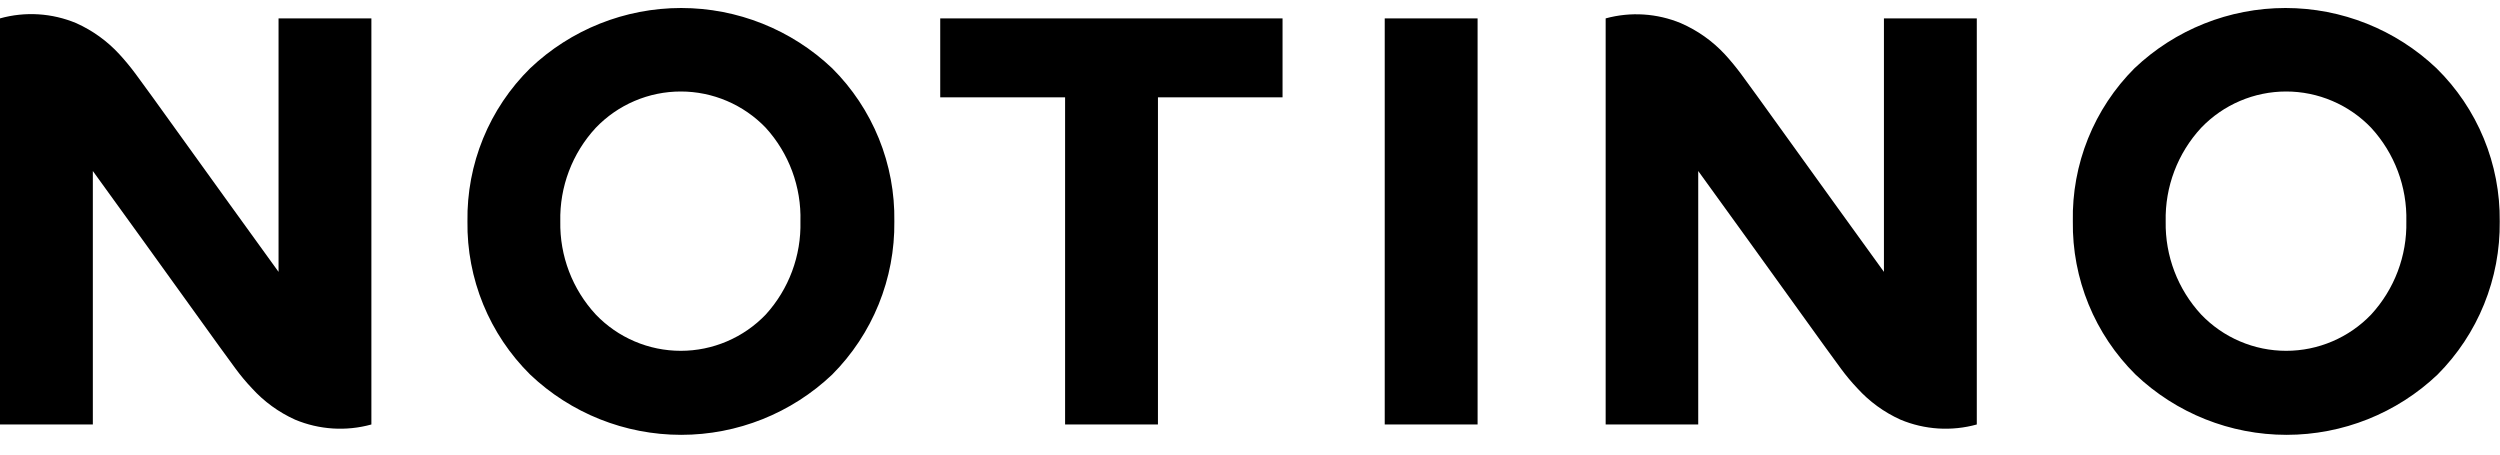 <?xml version="1.0" encoding="UTF-8"?>
<svg xmlns="http://www.w3.org/2000/svg" width="110" height="20" viewBox="0 0 110 20" fill="none">
  <g clip-path="url(#clip0_29_2277)">
    <path d="M56.432 4.284H50.95V18.677H46.864V4.284H41.37V0.809H56.432V4.284ZM65.014 0.809H60.928V18.677H65.014V0.809ZM109.988 9.743C110.003 10.991 109.769 12.23 109.299 13.388C108.83 14.545 108.134 15.596 107.253 16.481C105.46 18.184 103.081 19.133 100.608 19.133C98.135 19.133 95.757 18.184 93.964 16.481C93.075 15.601 92.372 14.551 91.898 13.393C91.424 12.235 91.188 10.994 91.205 9.743C91.18 8.495 91.407 7.255 91.873 6.097C92.339 4.939 93.034 3.887 93.917 3.004C95.71 1.302 98.088 0.352 100.561 0.352C103.034 0.352 105.413 1.302 107.206 3.004C108.1 3.882 108.807 4.931 109.285 6.089C109.763 7.247 110.002 8.49 109.988 9.743ZM95.29 9.743C95.262 11.259 95.822 12.727 96.852 13.84C97.335 14.345 97.915 14.746 98.558 15.02C99.201 15.295 99.892 15.436 100.591 15.436C101.289 15.436 101.981 15.295 102.623 15.02C103.266 14.746 103.847 14.345 104.33 13.84C105.356 12.725 105.911 11.257 105.879 9.743C105.917 8.22 105.361 6.743 104.33 5.622C103.847 5.118 103.266 4.716 102.623 4.442C101.981 4.167 101.289 4.026 100.591 4.026C99.892 4.026 99.201 4.167 98.558 4.442C97.915 4.716 97.335 5.118 96.852 5.622C95.816 6.741 95.256 8.219 95.29 9.743ZM39.351 9.743C39.366 10.991 39.132 12.23 38.662 13.388C38.193 14.545 37.497 15.596 36.616 16.481C34.822 18.184 32.444 19.133 29.971 19.133C27.498 19.133 25.12 18.184 23.327 16.481C22.438 15.601 21.735 14.551 21.261 13.393C20.787 12.235 20.551 10.994 20.568 9.743C20.549 8.491 20.783 7.249 21.257 6.091C21.731 4.933 22.435 3.883 23.327 3.004C25.12 1.302 27.498 0.352 29.971 0.352C32.444 0.352 34.822 1.302 36.616 3.004C37.501 3.886 38.2 4.937 38.67 6.095C39.14 7.253 39.371 8.493 39.351 9.743ZM24.653 9.743C24.625 11.259 25.184 12.727 26.215 13.84C26.698 14.345 27.278 14.746 27.921 15.02C28.563 15.295 29.255 15.436 29.954 15.436C30.652 15.436 31.344 15.295 31.986 15.02C32.629 14.746 33.209 14.345 33.693 13.84C34.71 12.722 35.257 11.254 35.219 9.743C35.263 8.223 34.716 6.746 33.693 5.622C33.209 5.118 32.629 4.716 31.986 4.442C31.344 4.167 30.652 4.026 29.954 4.026C29.255 4.026 28.563 4.167 27.921 4.442C27.278 4.716 26.698 5.118 26.215 5.622C25.179 6.741 24.619 8.219 24.653 9.743ZM12.256 0.809V11.962L10.084 8.956L6.703 4.26L5.975 3.263C5.752 2.961 5.513 2.671 5.259 2.394C4.726 1.811 4.078 1.344 3.358 1.02C2.294 0.574 1.111 0.499 0 0.809L0 18.677H4.085V7.524L6.257 10.529L9.638 15.225L10.366 16.223C10.587 16.523 10.826 16.81 11.082 17.08C11.614 17.667 12.262 18.139 12.984 18.465C14.048 18.91 15.23 18.985 16.341 18.677V0.809H12.256ZM82.893 0.809V11.962L80.722 8.956L77.34 4.26L76.613 3.263C76.389 2.961 76.15 2.671 75.897 2.394C75.353 1.807 74.693 1.34 73.959 1.02C72.91 0.584 71.745 0.51 70.649 0.809V18.677H74.722V7.524L76.894 10.529L80.275 15.225L81.003 16.223C81.224 16.523 81.463 16.81 81.719 17.08C82.251 17.667 82.899 18.139 83.621 18.465C84.685 18.91 85.867 18.985 86.979 18.677V0.809H82.893Z" fill="black"></path>
  </g>
  <defs>
    <clipPath id="clip0_29_2277">
      <rect width="110" height="18.783" fill="white" transform="translate(0 0.351)"></rect>
    </clipPath>
  </defs>
</svg>
